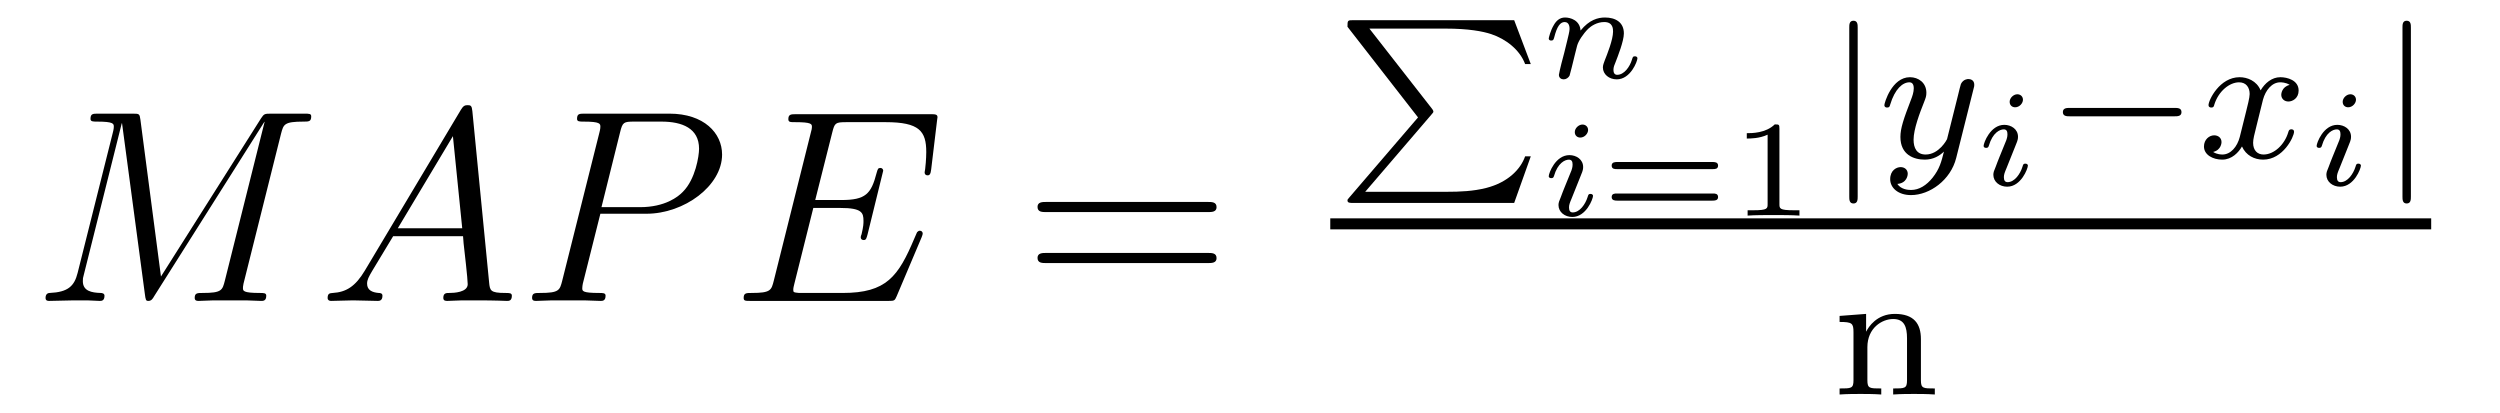 <?xml version='1.0' encoding='UTF-8'?>
<!-- This file was generated by dvisvgm 2.8.1 -->
<svg version='1.1' xmlns='http://www.w3.org/2000/svg' xmlns:xlink='http://www.w3.org/1999/xlink' width='109pt' height='18pt' viewBox='0 -18 109 18'>
<g id='page1'>
<g transform='matrix(1 0 0 -1 -127 649)'>
<path d='M139.254 661.172C139.362 661.578 139.386 661.698 140.235 661.698C140.462 661.698 140.569 661.698 140.569 661.925C140.569 662.045 140.486 662.045 140.258 662.045H138.824C138.525 662.045 138.513 662.033 138.382 661.842L134.018 654.944L133.122 661.782C133.086 662.045 133.074 662.045 132.763 662.045H131.281C131.054 662.045 130.946 662.045 130.946 661.818C130.946 661.698 131.054 661.698 131.233 661.698C131.962 661.698 131.962 661.602 131.962 661.471C131.962 661.447 131.962 661.375 131.914 661.196L130.384 655.099C130.241 654.526 129.966 654.262 129.165 654.227C129.129 654.227 128.986 654.215 128.986 654.012C128.986 653.88 129.093 653.88 129.141 653.88C129.38 653.88 129.99 653.904 130.229 653.904H130.803C130.97 653.904 131.173 653.88 131.341 653.88C131.424 653.88 131.556 653.88 131.556 654.107C131.556 654.215 131.436 654.227 131.388 654.227C130.994 654.239 130.612 654.31 130.612 654.741C130.612 654.86 130.612 654.872 130.659 655.04L132.309 661.626H132.321L133.313 654.203C133.349 653.916 133.361 653.88 133.468 653.88C133.6 653.88 133.66 653.976 133.72 654.083L138.525 661.686H138.537L136.804 654.765C136.696 654.346 136.672 654.227 135.835 654.227C135.608 654.227 135.489 654.227 135.489 654.012C135.489 653.88 135.596 653.88 135.668 653.88C135.871 653.88 136.11 653.904 136.314 653.904H137.724C137.928 653.904 138.178 653.88 138.382 653.88C138.477 653.88 138.609 653.88 138.609 654.107C138.609 654.227 138.501 654.227 138.322 654.227C137.593 654.227 137.593 654.322 137.593 654.442C137.593 654.454 137.593 654.537 137.617 654.633L139.254 661.172Z'/>
<path d='M142.91 655.207C142.491 654.502 142.085 654.262 141.511 654.227C141.38 654.215 141.284 654.215 141.284 654C141.284 653.928 141.344 653.88 141.427 653.88C141.642 653.88 142.18 653.904 142.395 653.904C142.742 653.904 143.125 653.88 143.46 653.88C143.531 653.88 143.675 653.88 143.675 654.107C143.675 654.215 143.579 654.227 143.507 654.227C143.232 654.251 143.005 654.346 143.005 654.633C143.005 654.8 143.077 654.932 143.232 655.195L144.141 656.701H147.189C147.201 656.593 147.201 656.498 147.213 656.39C147.249 656.08 147.392 654.836 147.392 654.609C147.392 654.251 146.783 654.227 146.591 654.227C146.46 654.227 146.328 654.227 146.328 654.012C146.328 653.88 146.436 653.88 146.508 653.88C146.711 653.88 146.95 653.904 147.153 653.904H147.834C148.564 653.904 149.09 653.88 149.102 653.88C149.185 653.88 149.317 653.88 149.317 654.107C149.317 654.227 149.209 654.227 149.03 654.227C148.373 654.227 148.36 654.334 148.325 654.693L147.595 662.152C147.572 662.391 147.524 662.415 147.392 662.415C147.273 662.415 147.201 662.391 147.094 662.212L142.91 655.207ZM144.344 657.048L146.747 661.064L147.153 657.048H144.344ZM153.176 657.681H155.184C156.834 657.681 158.483 658.901 158.483 660.263C158.483 661.196 157.694 662.045 156.188 662.045H152.494C152.267 662.045 152.159 662.045 152.159 661.818C152.159 661.698 152.267 661.698 152.446 661.698C153.176 661.698 153.176 661.602 153.176 661.471C153.176 661.447 153.176 661.375 153.128 661.196L151.514 654.765C151.406 654.346 151.383 654.227 150.546 654.227C150.318 654.227 150.199 654.227 150.199 654.012C150.199 653.88 150.307 653.88 150.378 653.88C150.605 653.88 150.845 653.904 151.072 653.904H152.47C152.698 653.904 152.949 653.88 153.176 653.88C153.271 653.88 153.403 653.88 153.403 654.107C153.403 654.227 153.295 654.227 153.116 654.227C152.399 654.227 152.387 654.31 152.387 654.43C152.387 654.49 152.399 654.573 152.411 654.633L153.176 657.681ZM154.036 661.232C154.144 661.674 154.192 661.698 154.658 661.698H155.841C156.738 661.698 157.479 661.411 157.479 660.514C157.479 660.204 157.324 659.187 156.774 658.638C156.571 658.422 155.997 657.968 154.909 657.968H153.224L154.036 661.232Z'/>
<path d='M167.182 656.653C167.194 656.689 167.23 656.773 167.23 656.821C167.23 656.881 167.182 656.94 167.11 656.94C167.062 656.94 167.038 656.928 167.003 656.892C166.979 656.881 166.979 656.857 166.871 656.617C166.166 654.944 165.652 654.227 163.739 654.227H161.994C161.827 654.227 161.802 654.227 161.731 654.239C161.599 654.251 161.587 654.274 161.587 654.37C161.587 654.454 161.611 654.526 161.635 654.633L162.46 657.933H163.643C164.576 657.933 164.648 657.729 164.648 657.371C164.648 657.251 164.648 657.143 164.564 656.785C164.54 656.737 164.528 656.689 164.528 656.653C164.528 656.57 164.588 656.534 164.659 656.534C164.767 656.534 164.779 656.617 164.827 656.785L165.508 659.558C165.508 659.618 165.46 659.678 165.389 659.678C165.281 659.678 165.269 659.63 165.221 659.463C164.982 658.542 164.743 658.279 163.679 658.279H162.544L163.285 661.22C163.392 661.638 163.416 661.674 163.907 661.674H165.616C167.086 661.674 167.385 661.28 167.385 660.371C167.385 660.359 167.385 660.024 167.337 659.63C167.325 659.582 167.313 659.51 167.313 659.487C167.313 659.391 167.373 659.355 167.445 659.355C167.528 659.355 167.576 659.403 167.6 659.618L167.851 661.71C167.851 661.746 167.875 661.865 167.875 661.889C167.875 662.021 167.768 662.021 167.553 662.021H161.719C161.492 662.021 161.372 662.021 161.372 661.806C161.372 661.674 161.456 661.674 161.659 661.674C162.4 661.674 162.4 661.59 162.4 661.459C162.4 661.399 162.388 661.351 162.353 661.22L160.738 654.765C160.631 654.346 160.607 654.227 159.77 654.227C159.543 654.227 159.424 654.227 159.424 654.012C159.424 653.88 159.495 653.88 159.734 653.88H165.735C165.998 653.88 166.01 653.892 166.094 654.083L167.182 656.653Z'/>
<path d='M179.66 657.753C179.827 657.753 180.042 657.753 180.042 657.968C180.042 658.195 179.839 658.195 179.66 658.195H172.619C172.451 658.195 172.236 658.195 172.236 657.98C172.236 657.753 172.439 657.753 172.619 657.753H179.66ZM179.66 655.53C179.827 655.53 180.042 655.53 180.042 655.745C180.042 655.972 179.839 655.972 179.66 655.972H172.619C172.451 655.972 172.236 655.972 172.236 655.757C172.236 655.53 172.439 655.53 172.619 655.53H179.66Z'/>
<path d='M189.4 661.992C189.495 662.096 189.495 662.112 189.495 662.136C189.495 662.144 189.495 662.184 189.432 662.263L186.706 665.753H190.021C191.033 665.753 191.647 665.634 192.013 665.514C192.659 665.299 193.265 664.829 193.495 664.207H193.742L193.018 666.12H185.997C185.758 666.12 185.75 666.112 185.75 665.833L188.826 661.881L185.83 658.391C185.758 658.303 185.75 658.303 185.75 658.263C185.75 658.152 185.854 658.152 185.997 658.152H193.018L193.742 660.183H193.495C193.304 659.634 192.762 659.052 191.798 658.805C191.232 658.662 190.659 658.638 190.077 658.638H186.523L189.4 661.992Z'/>
<path d='M195.912 665.668C195.882 666.123 195.463 666.237 195.236 666.237S194.854 666.099 194.746 665.908C194.597 665.662 194.525 665.346 194.525 665.322C194.525 665.256 194.579 665.232 194.632 665.232C194.728 665.232 194.734 665.274 194.764 665.37C194.884 665.848 195.026 666.039 195.218 666.039C195.433 666.039 195.433 665.794 195.433 665.734C195.433 665.639 195.373 665.4 195.332 665.232C195.29 665.071 195.23 664.826 195.2 664.694C195.158 664.545 195.122 664.389 195.08 664.24C195.038 664.072 194.968 663.773 194.968 663.738C194.968 663.606 195.068 663.54 195.176 663.54S195.385 663.612 195.433 663.702C195.445 663.738 195.499 663.947 195.529 664.066L195.661 664.604C195.702 664.76 195.726 664.867 195.762 665.005C195.816 665.208 196.025 665.525 196.247 665.746C196.366 665.86 196.624 666.039 196.946 666.039C197.329 666.039 197.329 665.734 197.329 665.621C197.329 665.268 197.071 664.628 196.964 664.359C196.928 664.257 196.886 664.162 196.886 664.06C196.886 663.755 197.161 663.54 197.49 663.54C198.094 663.54 198.392 664.329 198.392 664.461C198.392 664.473 198.386 664.545 198.28 664.545C198.196 664.545 198.19 664.515 198.154 664.401C198.058 664.084 197.813 663.738 197.508 663.738C197.394 663.738 197.346 663.827 197.346 663.953C197.346 664.072 197.388 664.174 197.442 664.299C197.532 664.533 197.801 665.208 197.801 665.543C197.801 666.033 197.43 666.237 196.976 666.237C196.676 666.237 196.295 666.141 195.912 665.668Z'/>
<path d='M196.241 661.331C196.241 661.474 196.133 661.57 195.995 661.57C195.834 661.57 195.661 661.414 195.661 661.241C195.661 661.092 195.768 661.002 195.9 661.002C196.091 661.002 196.241 661.181 196.241 661.331ZM195.882 659.244C195.906 659.304 195.96 659.448 195.984 659.501C196.001 659.555 196.025 659.615 196.025 659.717C196.025 660.051 195.726 660.237 195.427 660.237C194.818 660.237 194.525 659.448 194.525 659.316C194.525 659.286 194.549 659.232 194.632 659.232C194.716 659.232 194.734 659.268 194.752 659.322C194.92 659.902 195.236 660.039 195.403 660.039C195.523 660.039 195.565 659.962 195.565 659.824C195.565 659.704 195.529 659.615 195.517 659.573L195.206 658.808C195.134 658.634 195.134 658.622 195.056 658.419C194.98 658.24 194.95 658.162 194.95 658.06C194.95 657.755 195.224 657.54 195.553 657.54C196.157 657.54 196.456 658.329 196.456 658.461C196.456 658.473 196.45 658.545 196.342 658.545C196.259 658.545 196.253 658.515 196.217 658.401C196.121 658.096 195.876 657.738 195.571 657.738C195.463 657.738 195.409 657.809 195.409 657.953C195.409 658.072 195.445 658.162 195.523 658.347L195.882 659.244Z'/>
<path d='M201.688 659.627C201.77 659.627 201.908 659.627 201.908 659.782S201.748 659.937 201.658 659.937H197.52C197.43 659.937 197.269 659.937 197.269 659.782S197.406 659.627 197.49 659.627H201.688ZM201.658 658.252C201.748 658.252 201.908 658.252 201.908 658.407C201.908 658.563 201.77 658.563 201.688 658.563H197.49C197.406 658.563 197.269 658.563 197.269 658.407C197.269 658.252 197.43 658.252 197.52 658.252H201.658ZM204.583 661.396C204.583 661.576 204.559 661.576 204.379 661.576C203.986 661.193 203.375 661.193 203.16 661.193V660.96C203.315 660.96 203.71 660.96 204.068 661.128V658.108C204.068 657.911 204.068 657.833 203.453 657.833H203.196V657.6C203.525 657.624 203.992 657.624 204.326 657.624S205.127 657.624 205.456 657.6V657.833H205.199C204.583 657.833 204.583 657.911 204.583 658.108V661.396Z'/>
<path d='M207.995 665.793C207.995 665.921 207.995 666.096 207.811 666.096S207.628 665.921 207.628 665.793V658.431C207.628 658.303 207.628 658.128 207.811 658.128S207.995 658.303 207.995 658.431V665.793Z'/>
<path d='M213.046 663.124C213.078 663.236 213.078 663.252 213.078 663.307C213.078 663.507 212.918 663.554 212.822 663.554C212.783 663.554 212.599 663.546 212.496 663.339C212.48 663.299 212.408 663.012 212.369 662.845L211.891 660.933C211.883 660.909 211.54 660.263 210.959 660.263C210.568 660.263 210.432 660.55 210.432 660.909C210.432 661.371 210.703 662.08 210.887 662.542C210.966 662.742 210.99 662.813 210.99 662.957C210.99 663.395 210.64 663.634 210.274 663.634C209.484 663.634 209.158 662.511 209.158 662.415C209.158 662.343 209.213 662.311 209.276 662.311C209.381 662.311 209.388 662.359 209.412 662.439C209.62 663.132 209.962 663.411 210.25 663.411C210.368 663.411 210.44 663.331 210.44 663.148C210.44 662.981 210.377 662.797 210.32 662.654C209.994 661.809 209.858 661.403 209.858 661.028C209.858 660.247 210.449 660.04 210.918 660.04C211.294 660.04 211.564 660.207 211.756 660.391C211.644 659.945 211.564 659.634 211.261 659.252C210.998 658.925 210.679 658.717 210.32 658.717C210.185 658.717 209.882 658.742 209.723 658.981C210.145 659.013 210.178 659.371 210.178 659.419C210.178 659.61 210.034 659.714 209.867 659.714C209.692 659.714 209.412 659.578 209.412 659.188C209.412 658.813 209.755 658.494 210.32 658.494C211.134 658.494 212.05 659.148 212.29 660.112L213.046 663.124Z'/>
<path d='M215.201 662.651C215.201 662.794 215.093 662.89 214.955 662.89C214.794 662.89 214.621 662.734 214.621 662.561C214.621 662.412 214.728 662.322 214.86 662.322C215.051 662.322 215.201 662.501 215.201 662.651ZM214.842 660.564C214.866 660.624 214.92 660.768 214.944 660.821C214.961 660.875 214.985 660.935 214.985 661.037C214.985 661.371 214.686 661.557 214.387 661.557C213.778 661.557 213.485 660.768 213.485 660.636C213.485 660.606 213.509 660.552 213.592 660.552C213.676 660.552 213.694 660.588 213.712 660.642C213.88 661.222 214.196 661.359 214.363 661.359C214.483 661.359 214.525 661.282 214.525 661.144C214.525 661.024 214.489 660.935 214.477 660.893L214.166 660.128C214.094 659.954 214.094 659.942 214.016 659.739C213.94 659.56 213.91 659.482 213.91 659.38C213.91 659.075 214.184 658.86 214.513 658.86C215.117 658.86 215.416 659.649 215.416 659.781C215.416 659.793 215.41 659.865 215.302 659.865C215.219 659.865 215.213 659.835 215.177 659.721C215.081 659.416 214.836 659.058 214.531 659.058C214.423 659.058 214.369 659.129 214.369 659.273C214.369 659.392 214.405 659.482 214.483 659.667L214.842 660.564Z'/>
<path d='M221.81 661.929C221.938 661.929 222.113 661.929 222.113 662.112C222.113 662.295 221.938 662.295 221.81 662.295H217.244C217.116 662.295 216.941 662.295 216.941 662.112C216.941 661.929 217.116 661.929 217.244 661.929H221.81Z'/>
<path d='M226.83 663.299C226.48 663.212 226.463 662.901 226.463 662.869C226.463 662.694 226.598 662.574 226.774 662.574S227.22 662.71 227.22 663.052C227.22 663.507 226.718 663.634 226.423 663.634C226.049 663.634 225.746 663.371 225.563 663.06C225.388 663.483 224.974 663.634 224.646 663.634C223.778 663.634 223.291 662.638 223.291 662.415C223.291 662.343 223.348 662.311 223.411 662.311C223.507 662.311 223.523 662.351 223.547 662.447C223.73 663.028 224.208 663.411 224.623 663.411C224.933 663.411 225.085 663.188 225.085 662.901C225.085 662.742 224.989 662.375 224.926 662.12C224.869 661.889 224.694 661.18 224.654 661.028C224.543 660.598 224.256 660.263 223.897 660.263C223.866 660.263 223.658 660.263 223.492 660.375C223.858 660.462 223.858 660.797 223.858 660.805C223.858 660.988 223.715 661.1 223.538 661.1C223.324 661.1 223.093 660.917 223.093 660.614C223.093 660.247 223.483 660.04 223.89 660.04C224.311 660.04 224.606 660.359 224.75 660.614C224.926 660.223 225.292 660.04 225.674 660.04C226.543 660.04 227.021 661.036 227.021 661.259C227.021 661.339 226.957 661.363 226.902 661.363C226.806 661.363 226.79 661.307 226.766 661.227C226.607 660.694 226.152 660.263 225.69 660.263C225.427 660.263 225.236 660.439 225.236 660.773C225.236 660.933 225.284 661.116 225.396 661.562C225.451 661.801 225.626 662.502 225.666 662.654C225.778 663.068 226.057 663.411 226.416 663.411C226.456 663.411 226.662 663.411 226.83 663.299Z'/>
<path d='M229.721 662.651C229.721 662.794 229.613 662.89 229.475 662.89C229.314 662.89 229.141 662.734 229.141 662.561C229.141 662.412 229.248 662.322 229.38 662.322C229.571 662.322 229.721 662.501 229.721 662.651ZM229.362 660.564C229.386 660.624 229.44 660.768 229.464 660.821C229.481 660.875 229.505 660.935 229.505 661.037C229.505 661.371 229.206 661.557 228.907 661.557C228.298 661.557 228.005 660.768 228.005 660.636C228.005 660.606 228.029 660.552 228.112 660.552C228.196 660.552 228.214 660.588 228.232 660.642C228.4 661.222 228.716 661.359 228.883 661.359C229.003 661.359 229.045 661.282 229.045 661.144C229.045 661.024 229.009 660.935 228.997 660.893L228.686 660.128C228.614 659.954 228.614 659.942 228.536 659.739C228.46 659.56 228.43 659.482 228.43 659.38C228.43 659.075 228.704 658.86 229.033 658.86C229.637 658.86 229.936 659.649 229.936 659.781C229.936 659.793 229.93 659.865 229.822 659.865C229.739 659.865 229.733 659.835 229.697 659.721C229.601 659.416 229.356 659.058 229.051 659.058C228.943 659.058 228.889 659.129 228.889 659.273C228.889 659.392 228.925 659.482 229.003 659.667L229.362 660.564Z'/>
<path d='M232.115 665.793C232.115 665.921 232.115 666.096 231.931 666.096S231.748 665.921 231.748 665.793V658.431C231.748 658.303 231.748 658.128 231.931 658.128S232.115 658.303 232.115 658.431V665.793Z'/>
<path d='M185 657H233V657.48H185'/>
<path d='M210.752 652.214C210.752 652.884 210.45 653.314 209.614 653.314C208.824 653.314 208.465 652.74 208.37 652.549H208.362V653.314L207.206 653.226V652.963C207.749 652.963 207.812 652.908 207.812 652.517V650.422C207.812 650.063 207.716 650.063 207.206 650.063V649.8C207.55 649.824 207.9 649.824 208.115 649.824C208.346 649.824 208.681 649.824 209.023 649.8V650.063C208.513 650.063 208.418 650.063 208.418 650.422V651.864C208.418 652.701 209.056 653.091 209.542 653.091S210.146 652.748 210.146 652.246V650.422C210.146 650.063 210.052 650.063 209.542 650.063V649.8C209.884 649.824 210.235 649.824 210.45 649.824C210.68 649.824 211.015 649.824 211.358 649.8V650.063C210.848 650.063 210.752 650.063 210.752 650.422V652.214Z'/>
</g>
</g>
</svg>